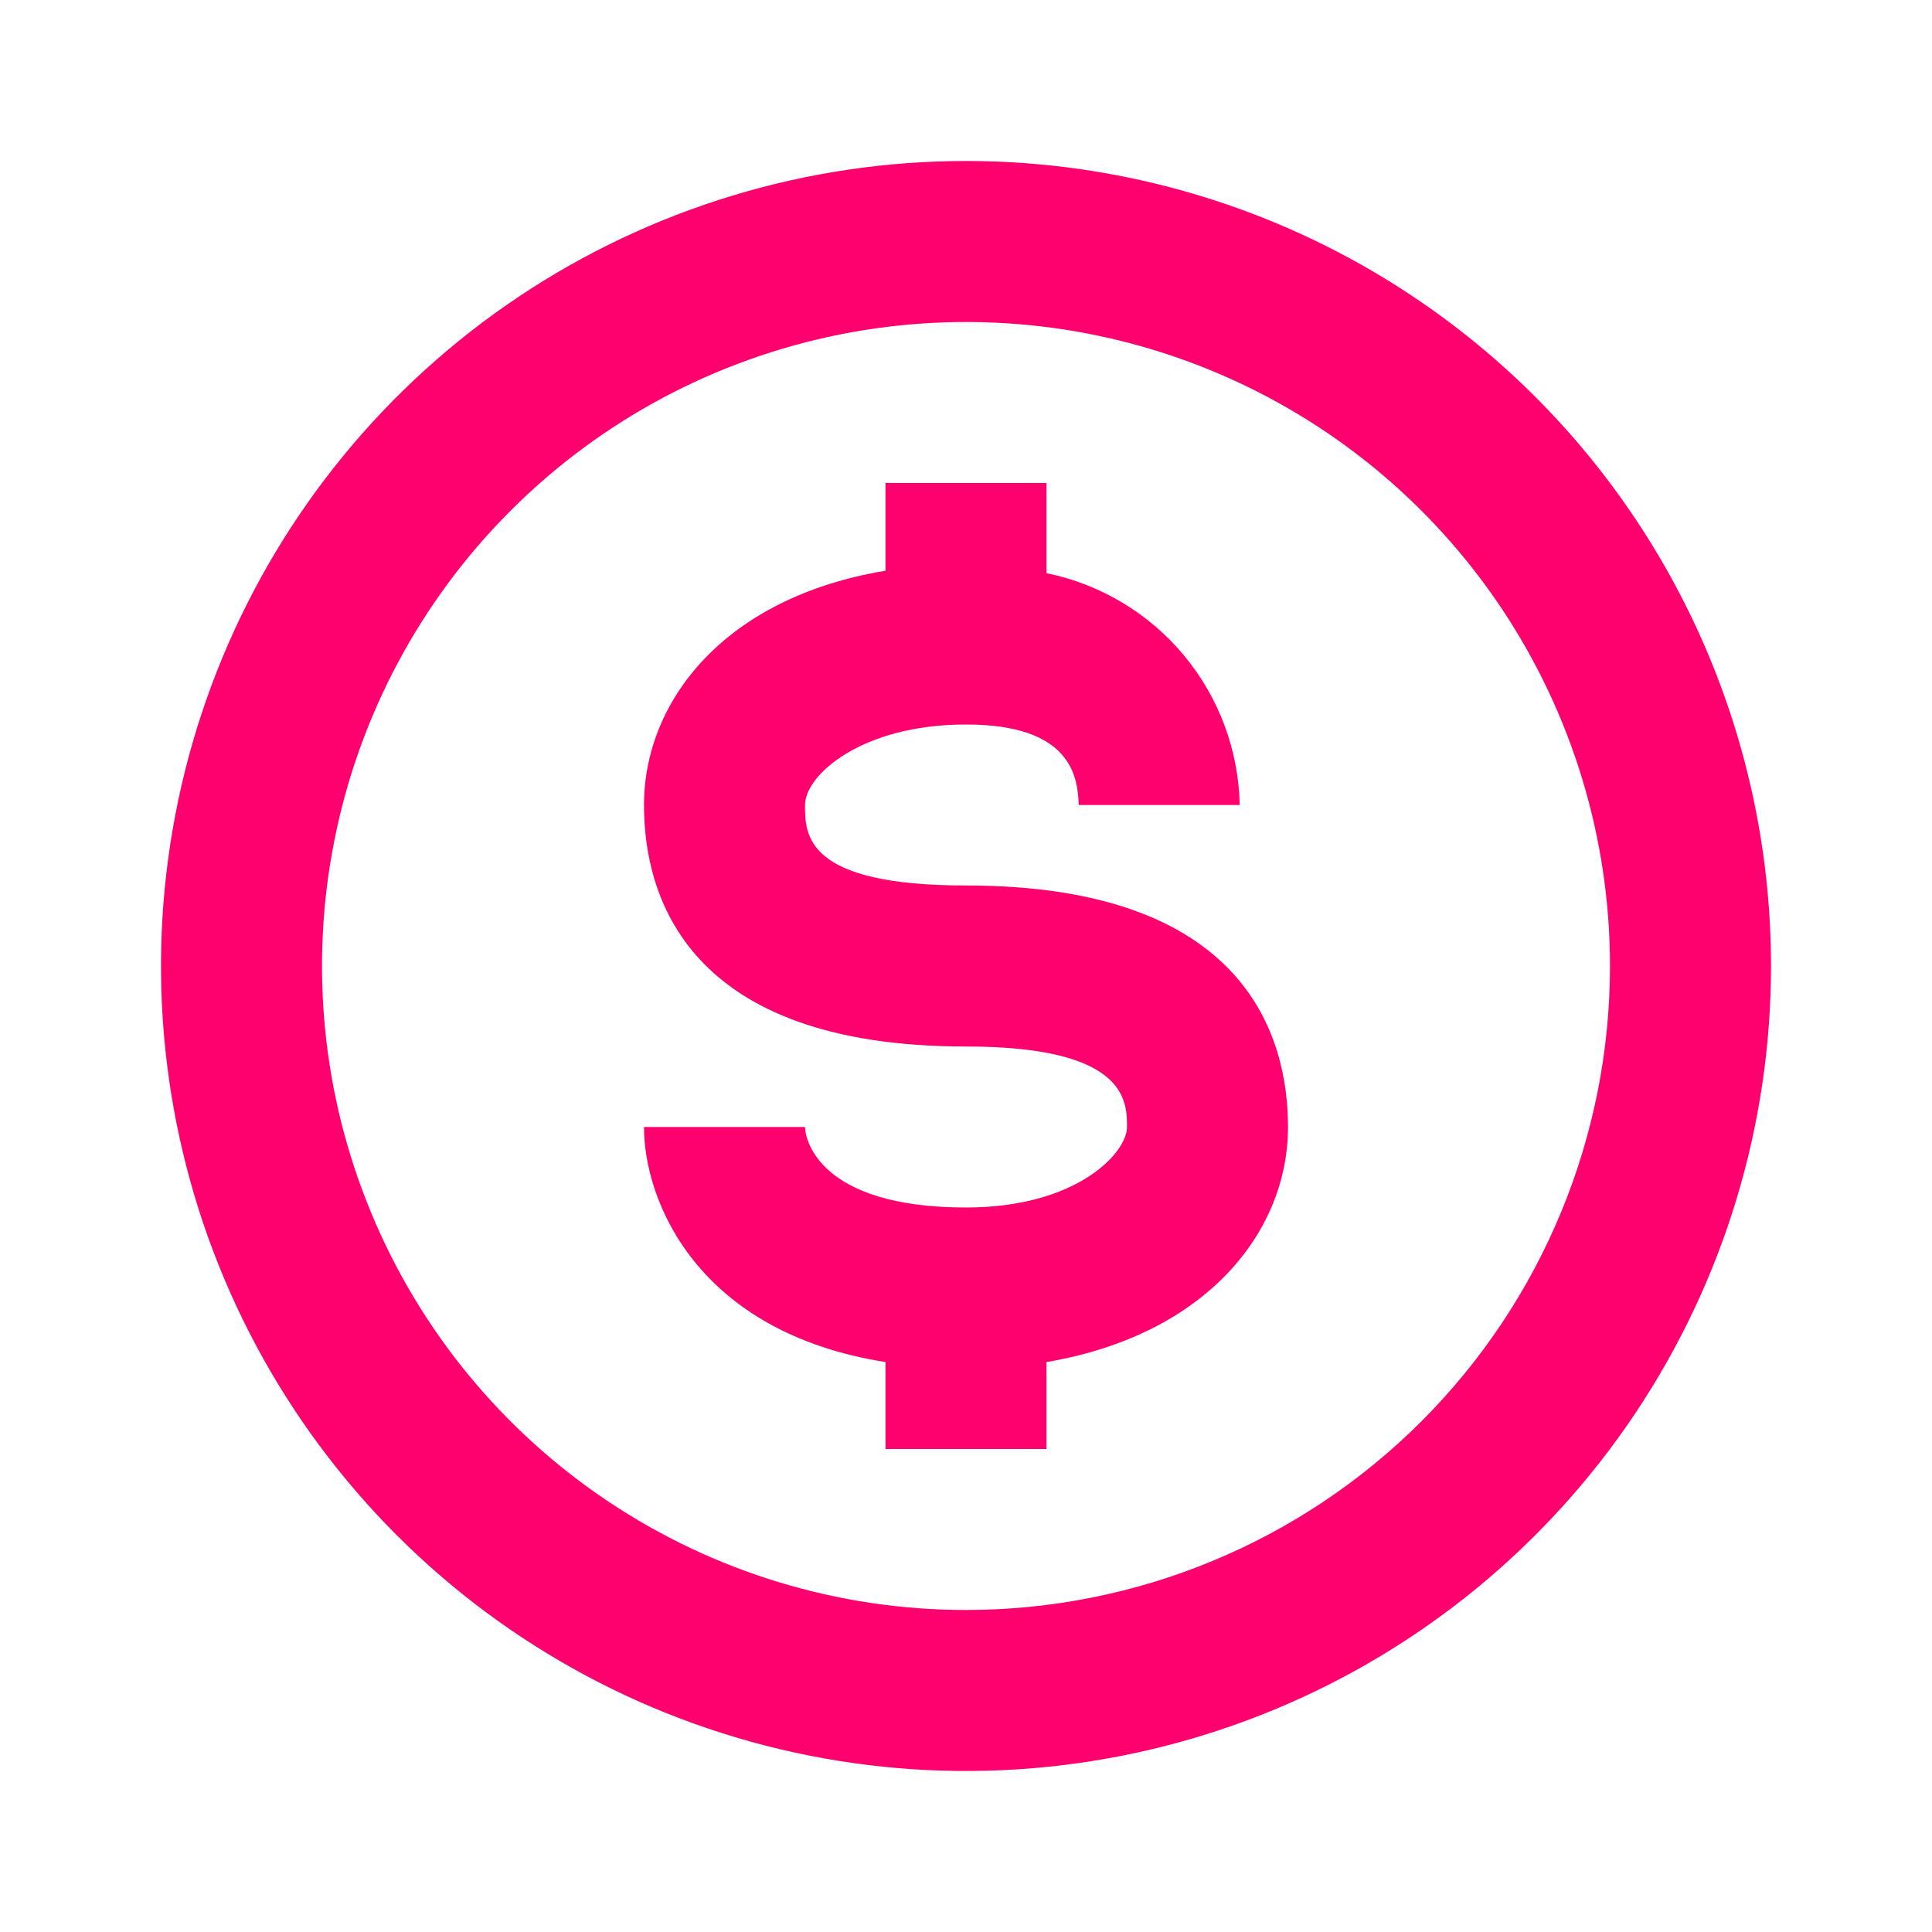 <svg width="79" height="79" viewBox="0 0 79 79" fill="none" xmlns="http://www.w3.org/2000/svg">
<path d="M39.5 6.583C32.99 6.583 26.626 8.514 21.212 12.131C15.799 15.748 11.58 20.889 9.089 26.903C6.598 32.918 5.946 39.536 7.216 45.922C8.486 52.307 11.621 58.172 16.224 62.776C20.828 67.379 26.693 70.514 33.078 71.784C39.464 73.054 46.082 72.402 52.097 69.911C58.111 67.42 63.252 63.201 66.869 57.788C70.486 52.374 72.417 46.01 72.417 39.5C72.417 35.177 71.565 30.897 69.911 26.903C68.257 22.91 65.832 19.281 62.776 16.224C59.719 13.168 56.09 10.743 52.097 9.089C48.103 7.435 43.823 6.583 39.5 6.583ZM39.5 65.833C34.292 65.833 29.201 64.289 24.87 61.395C20.54 58.502 17.164 54.389 15.171 49.577C13.178 44.766 12.657 39.471 13.673 34.363C14.689 29.254 17.197 24.562 20.88 20.88C24.562 17.197 29.254 14.689 34.363 13.673C39.471 12.657 44.766 13.178 49.577 15.171C54.389 17.164 58.502 20.54 61.395 24.87C64.289 29.201 65.833 34.292 65.833 39.5C65.833 46.484 63.059 53.182 58.12 58.12C53.182 63.059 46.484 65.833 39.5 65.833Z" fill="#FF006F"/>
<path d="M39.5 36.208C32.917 36.208 32.917 34.135 32.917 32.917C32.917 31.699 35.221 29.625 39.5 29.625C43.779 29.625 44.075 31.732 44.108 32.917H50.692C50.647 30.674 49.841 28.514 48.405 26.791C46.969 25.068 44.989 23.885 42.792 23.437V19.75H36.208V23.338C29.625 24.424 26.333 28.67 26.333 32.917C26.333 36.603 28.045 42.792 39.5 42.792C46.083 42.792 46.083 45.03 46.083 46.083C46.083 47.137 44.042 49.375 39.5 49.375C33.443 49.375 32.917 46.544 32.917 46.083H26.333C26.333 49.112 28.506 54.477 36.208 55.695V59.25H42.792V55.695C49.375 54.576 52.667 50.33 52.667 46.083C52.667 42.397 50.955 36.208 39.5 36.208Z" fill="#FF006F"/>
</svg>
